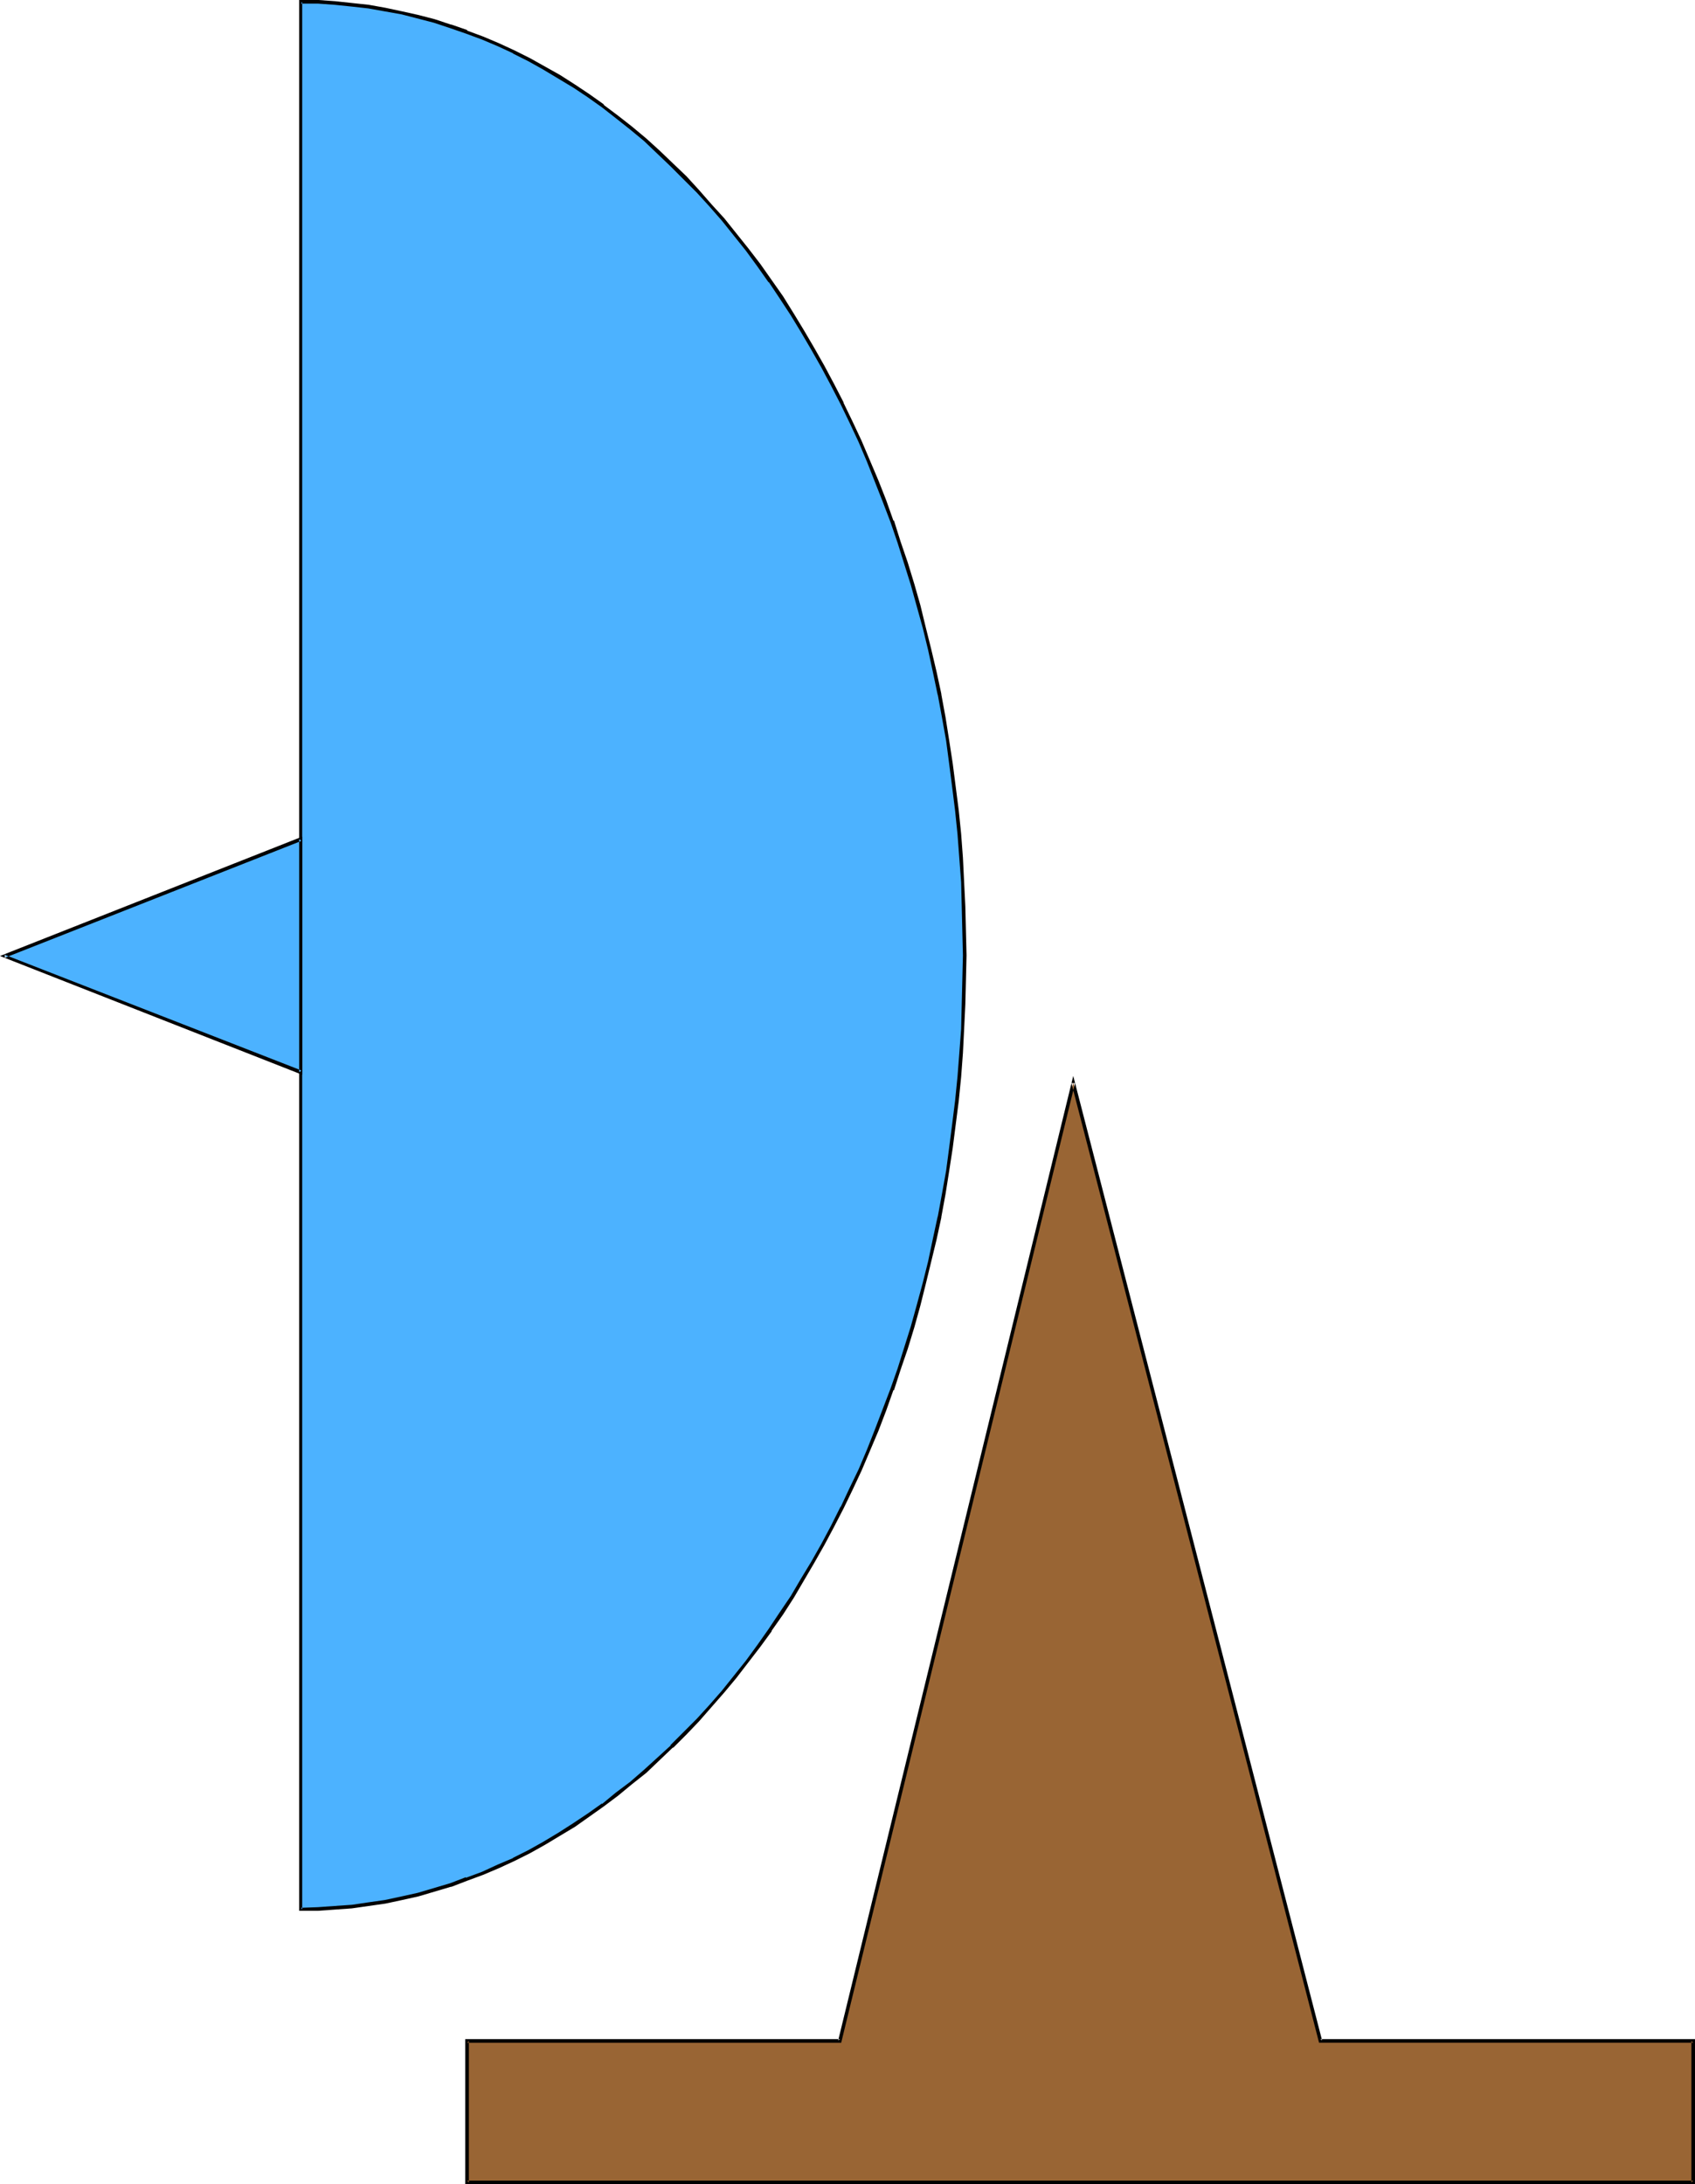 <?xml version="1.0" encoding="UTF-8" standalone="no"?>
<svg
   version="1.0"
   width="120.842mm"
   height="155.711mm"
   id="svg6"
   sodipodi:docname="Microwave Radio.wmf"
   xmlns:inkscape="http://www.inkscape.org/namespaces/inkscape"
   xmlns:sodipodi="http://sodipodi.sourceforge.net/DTD/sodipodi-0.dtd"
   xmlns="http://www.w3.org/2000/svg"
   xmlns:svg="http://www.w3.org/2000/svg">
  <sodipodi:namedview
     id="namedview6"
     pagecolor="#ffffff"
     bordercolor="#000000"
     borderopacity="0.25"
     inkscape:showpageshadow="2"
     inkscape:pageopacity="0.0"
     inkscape:pagecheckerboard="0"
     inkscape:deskcolor="#d1d1d1"
     inkscape:document-units="mm" />
  <defs
     id="defs1">
    <pattern
       id="WMFhbasepattern"
       patternUnits="userSpaceOnUse"
       width="6"
       height="6"
       x="0"
       y="0" />
  </defs>
  <path
     style="fill:#4cb2ff;fill-opacity:1;fill-rule:evenodd;stroke:none"
     d="m 81.102,0.485 h 4.524 l 4.685,0.323 4.524,0.485 4.524,0.485 4.524,0.808 4.362,0.808 4.362,1.131 4.524,1.131 4.362,1.454 4.201,1.454 4.362,1.616 4.201,1.939 4.201,1.778 4.039,2.101 4.039,2.262 4.201,2.424 3.877,2.585 3.877,2.585 4.039,2.747 3.716,2.909 3.877,3.07 3.716,3.07 3.554,3.232 3.716,3.555 3.554,3.393 3.393,3.717 3.393,3.717 3.393,3.878 3.231,4.04 3.231,4.04 3.07,4.201 3.231,4.363 2.908,4.363 2.908,4.525 2.908,4.686 2.746,4.686 2.585,4.848 2.746,4.848 2.585,5.009 2.423,5.009 2.262,5.171 2.262,5.333 2.262,5.333 2.1,5.332 2.1,5.494 1.939,5.656 1.777,5.656 1.777,5.656 1.616,5.817 1.616,5.979 1.454,5.817 1.292,5.979 1.292,6.14 1.131,6.14 1.131,6.14 0.808,6.302 0.808,6.302 0.808,6.302 0.646,6.464 0.485,6.464 0.323,6.464 0.323,6.464 0.162,6.625 0.162,6.625 -0.162,6.787 -0.162,6.464 -0.323,6.625 -0.323,6.464 -0.485,6.464 -0.646,6.464 -0.808,6.302 -0.808,6.302 -0.808,6.302 -1.131,6.14 -1.131,6.14 -1.292,5.979 -1.292,5.979 -1.454,5.979 -1.616,5.817 -1.616,5.979 -1.777,5.656 -1.777,5.656 -1.939,5.494 -2.1,5.494 -2.1,5.494 -2.262,5.332 -2.262,5.333 -2.262,5.009 -2.423,5.171 -2.585,5.009 -2.746,4.848 -2.585,4.848 -2.746,4.686 -2.908,4.525 -2.908,4.686 -2.908,4.363 -3.231,4.201 -3.07,4.201 -3.231,4.201 -3.231,3.878 -3.393,4.04 -3.393,3.717 -3.393,3.555 -3.554,3.555 -3.716,3.393 -3.554,3.232 -3.716,3.232 -3.877,3.07 -3.716,2.909 -4.039,2.747 -3.877,2.585 -3.877,2.585 -4.201,2.262 -4.039,2.262 -4.039,2.101 -4.201,1.939 -4.201,1.778 -4.362,1.616 -4.201,1.616 -4.362,1.293 -4.524,1.293 -4.362,0.97 -4.362,0.97 -4.524,0.646 -4.524,0.646 -4.524,0.323 -4.685,0.323 -4.524,0.162 z"
     id="path1" />
  <path
     style="fill:#000000;fill-opacity:1;fill-rule:evenodd;stroke:none"
     d="m 81.425,0.485 -0.323,0.485 h 4.524 v 0 l 4.524,0.323 4.685,0.485 4.362,0.485 4.524,0.808 v 0 l 4.524,0.808 4.362,1.131 4.362,1.131 4.362,1.454 v 0 l 4.201,1.454 v 0 l 4.362,1.616 4.201,1.778 4.201,1.939 h -0.162 l 4.201,2.101 4.039,2.262 4.039,2.424 4.039,2.424 3.877,2.585 v 0 l 3.877,2.747 v 0 l 3.716,2.909 3.877,3.07 3.716,3.07 3.554,3.393 v 0 l 3.554,3.393 3.554,3.555 3.554,3.555 v 0 l 3.393,3.717 3.393,3.878 3.231,4.04 3.231,4.04 3.07,4.201 v 0 l 3.07,4.363 v -0.162 l 2.908,4.363 3.07,4.686 2.746,4.525 2.746,4.686 2.746,4.848 2.585,4.848 2.585,5.009 v 0 l 2.423,5.009 2.423,5.171 2.262,5.333 2.1,5.333 2.1,5.332 2.1,5.494 v 0 l 1.939,5.656 v 0 l 1.777,5.656 1.777,5.656 1.616,5.817 1.616,5.817 1.454,5.979 1.292,5.979 1.292,6.14 v -0.162 l 1.131,6.14 1.131,6.302 0.808,6.14 0.808,6.302 0.808,6.464 0.646,6.302 0.485,6.464 0.485,6.464 v 0 l 0.162,6.464 0.162,6.625 0.162,6.625 -0.162,6.787 -0.162,6.464 -0.162,6.625 v 0 l -0.485,6.464 -0.485,6.302 -0.646,6.464 -0.808,6.464 -0.808,6.302 -0.808,6.14 -1.131,6.302 -1.131,6.14 v -0.162 l -1.292,5.979 -1.292,6.14 -1.454,5.817 -1.616,5.979 -1.616,5.817 -1.777,5.656 -1.777,5.656 v 0 l -1.939,5.494 v 0 l -2.1,5.494 -2.1,5.494 -2.1,5.332 -2.262,5.333 -2.423,5.009 -2.423,5.171 v -0.162 l -2.585,5.171 -2.585,4.848 -2.746,4.848 -2.746,4.525 -2.746,4.686 -3.07,4.525 -2.908,4.363 v 0 l -3.07,4.363 v 0 l -3.07,4.201 -3.231,4.04 -3.231,4.04 -3.393,3.878 -3.393,3.717 v 0 l -3.554,3.555 -3.554,3.555 h 0.162 l -3.716,3.393 -3.554,3.232 -3.716,3.232 -3.877,2.909 -3.716,3.07 v -0.162 l -3.877,2.747 v 0 l -3.877,2.585 -4.039,2.585 -4.039,2.424 -4.039,2.262 -4.201,2.101 h 0.162 l -4.201,1.778 -4.201,1.939 -4.362,1.616 v -0.162 l -4.201,1.616 v 0 l -4.362,1.293 -4.362,1.293 -4.362,0.97 -4.524,0.97 v 0 l -4.524,0.646 -4.362,0.646 -4.685,0.323 -4.524,0.323 v 0 l -4.524,0.162 0.323,0.485 V 0.485 L 80.618,0 v 514.829 h 5.008 0.162 l 4.524,-0.323 4.524,-0.323 4.524,-0.646 4.524,-0.646 v 0 l 4.524,-0.97 4.362,-0.97 4.362,-1.293 4.362,-1.293 h 0.162 l 4.201,-1.616 v 0 l 4.362,-1.616 4.201,-1.778 4.201,-1.939 v 0 l 4.201,-2.101 4.039,-2.262 4.039,-2.424 4.039,-2.424 3.877,-2.747 v 0 l 3.877,-2.747 v 0 l 3.877,-2.909 3.716,-3.07 3.877,-3.07 3.554,-3.393 3.554,-3.393 h 0.162 l 3.554,-3.555 3.393,-3.555 v 0 l 3.393,-3.878 3.393,-3.878 3.231,-3.878 3.231,-4.201 3.231,-4.201 v 0 l 3.07,-4.201 v -0.162 l 3.07,-4.363 2.908,-4.525 2.746,-4.686 2.746,-4.686 2.746,-4.848 2.585,-4.848 2.585,-5.009 v 0 l 2.423,-5.009 2.423,-5.171 2.262,-5.333 2.262,-5.332 2.1,-5.494 1.939,-5.494 h 0.162 l 1.777,-5.494 v 0 l 1.939,-5.656 1.777,-5.817 1.616,-5.817 1.454,-5.817 1.454,-5.979 1.454,-5.979 1.292,-5.979 v -0.162 l 1.131,-6.14 0.969,-6.14 0.969,-6.302 0.808,-6.302 0.808,-6.302 0.646,-6.464 0.485,-6.464 0.323,-6.464 v 0 l 0.323,-6.625 0.162,-6.464 0.162,-6.787 -0.162,-6.625 -0.162,-6.625 -0.323,-6.464 v 0 l -0.323,-6.625 -0.485,-6.464 -0.646,-6.302 -0.808,-6.302 -0.808,-6.302 -0.969,-6.302 -0.969,-6.14 -1.131,-6.14 v -0.162 l -1.292,-5.979 -1.454,-6.14 -1.454,-5.817 -1.454,-5.979 -1.616,-5.656 -1.777,-5.817 -1.939,-5.656 v 0 l -1.777,-5.656 h -0.162 l -1.939,-5.494 -2.1,-5.332 -2.262,-5.333 -2.262,-5.333 -2.423,-5.171 -2.423,-5.009 v -0.162 l -2.585,-5.009 -2.585,-4.848 -2.746,-4.848 -2.746,-4.686 -2.746,-4.525 -2.908,-4.686 -3.07,-4.363 v 0 l -3.07,-4.363 v 0 l -3.231,-4.201 -3.231,-4.04 -3.231,-4.04 -3.393,-3.717 -3.393,-3.878 v 0 l -3.393,-3.717 -3.554,-3.393 -3.716,-3.555 v 0 l -3.554,-3.232 -3.877,-3.232 -3.716,-2.909 -3.877,-2.909 v -0.162 l -3.877,-2.747 v 0 l -3.877,-2.585 -4.039,-2.585 -4.039,-2.262 -4.039,-2.262 -4.201,-2.101 v 0 L 134.417,11.635 130.216,9.857 125.854,8.241 V 8.08 l -4.201,-1.454 h -0.162 l -4.362,-1.454 -4.362,-1.131 -4.362,-0.97 -4.524,-0.97 v 0 L 99.358,1.293 94.835,0.808 90.311,0.323 85.787,0 h -0.162 -5.008 z"
     id="path2" />
  <path
     style="fill:#4cb2ff;fill-opacity:1;fill-rule:evenodd;stroke:none"
     d="M 1.131,257.576 81.102,226.066 v 62.859 z"
     id="path3" />
  <path
     style="fill:#000000;fill-opacity:1;fill-rule:evenodd;stroke:none"
     d="m 1.292,257.253 v 0.808 l 79.971,-31.51 -0.646,-0.485 v 62.859 L 81.264,288.44 1.292,257.253 0,257.576 81.425,289.571 V 225.42 L 0,257.576 Z"
     id="path4" />
  <path
     style="fill:#996534;fill-opacity:1;fill-rule:evenodd;stroke:none"
     d="m 226.343,549.895 62.846,-258.223 66.562,258.223 h 100.489 v 38.136 H 125.854 v -38.136 z"
     id="path5" />
  <path
     style="fill:#000000;fill-opacity:1;fill-rule:evenodd;stroke:none"
     d="m 226.666,550.379 63.008,-258.546 h -0.969 l 66.724,258.546 h 100.812 l -0.485,-0.485 v 38.136 l 0.485,-0.485 H 125.854 l 0.485,0.485 v -38.136 l -0.485,0.485 h 100.812 l -0.323,-0.97 H 125.369 v 39.105 H 456.725 V 549.41 H 355.751 l 0.485,0.323 -67.047,-259.839 -63.331,259.839 0.485,-0.323 z"
     id="path6" />
</svg>
